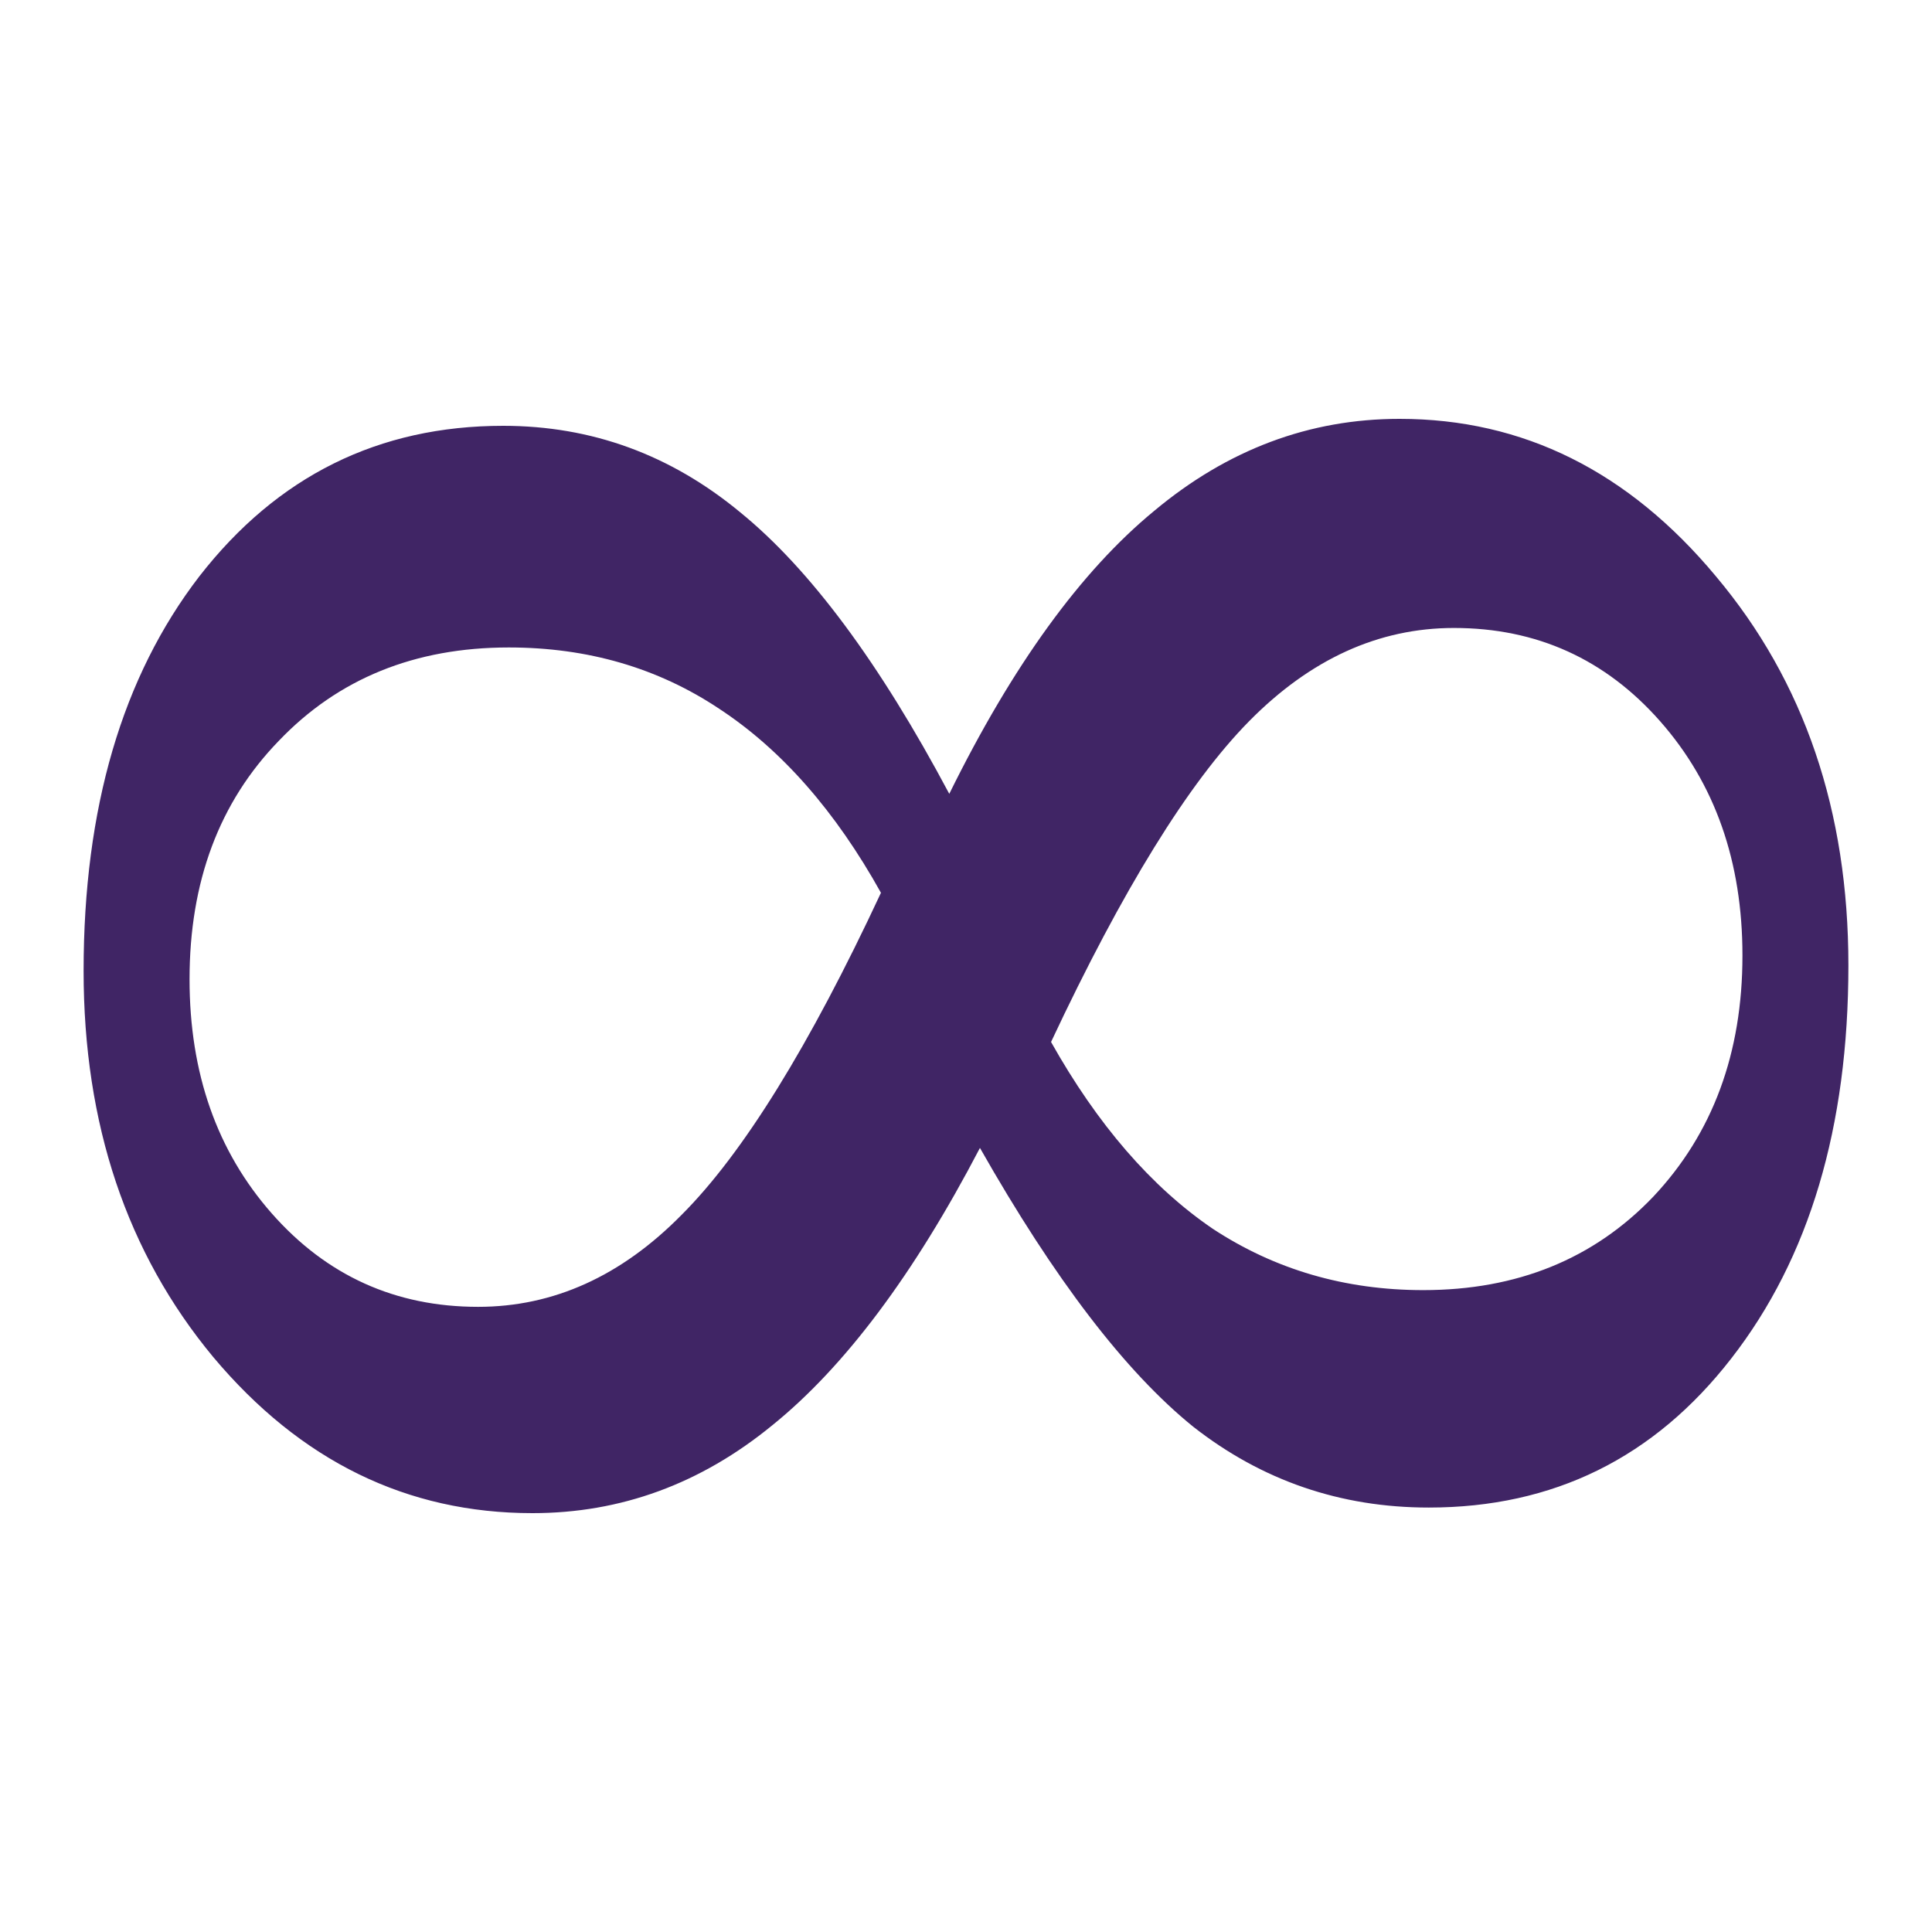 <svg width="55" height="55" viewBox="0 0 55 55" fill="none" xmlns="http://www.w3.org/2000/svg">
    <path d="M29.921 29.663C31.244 32.017 32.778 33.79 34.524 34.98C36.297 36.145 38.294 36.727 40.517 36.727C43.188 36.727 45.371 35.84 47.064 34.068C48.758 32.269 49.604 29.98 49.604 27.202C49.604 24.53 48.824 22.308 47.263 20.535C45.702 18.763 43.744 17.877 41.39 17.877C39.246 17.877 37.302 18.763 35.556 20.535C33.836 22.282 31.958 25.324 29.921 29.663ZM25.079 25.416C23.783 23.088 22.248 21.342 20.476 20.178C18.73 19.014 16.732 18.432 14.483 18.432C11.811 18.432 9.629 19.318 7.936 21.091C6.242 22.837 5.396 25.099 5.396 27.877C5.396 30.549 6.176 32.771 7.737 34.544C9.298 36.316 11.256 37.203 13.611 37.203C15.754 37.203 17.685 36.33 19.404 34.584C21.151 32.838 23.042 29.782 25.079 25.416ZM27.897 32.679C26.019 36.277 24.048 38.909 21.984 40.576C19.947 42.243 17.672 43.076 15.158 43.076C11.587 43.076 8.557 41.595 6.07 38.632C3.61 35.668 2.38 32.004 2.38 27.639C2.38 23.009 3.478 19.265 5.674 16.408C7.896 13.551 10.78 12.122 14.325 12.122C16.838 12.122 19.087 12.942 21.071 14.583C23.055 16.197 25.04 18.869 27.024 22.599C28.823 18.948 30.767 16.263 32.858 14.543C34.948 12.797 37.276 11.924 39.842 11.924C43.361 11.924 46.363 13.419 48.85 16.408C51.364 19.398 52.62 23.088 52.62 27.48C52.62 32.084 51.509 35.814 49.287 38.671C47.091 41.502 44.22 42.917 40.675 42.917C38.162 42.917 35.926 42.15 33.969 40.616C32.037 39.055 30.014 36.409 27.897 32.679Z" fill="#402565"/>
</svg>

